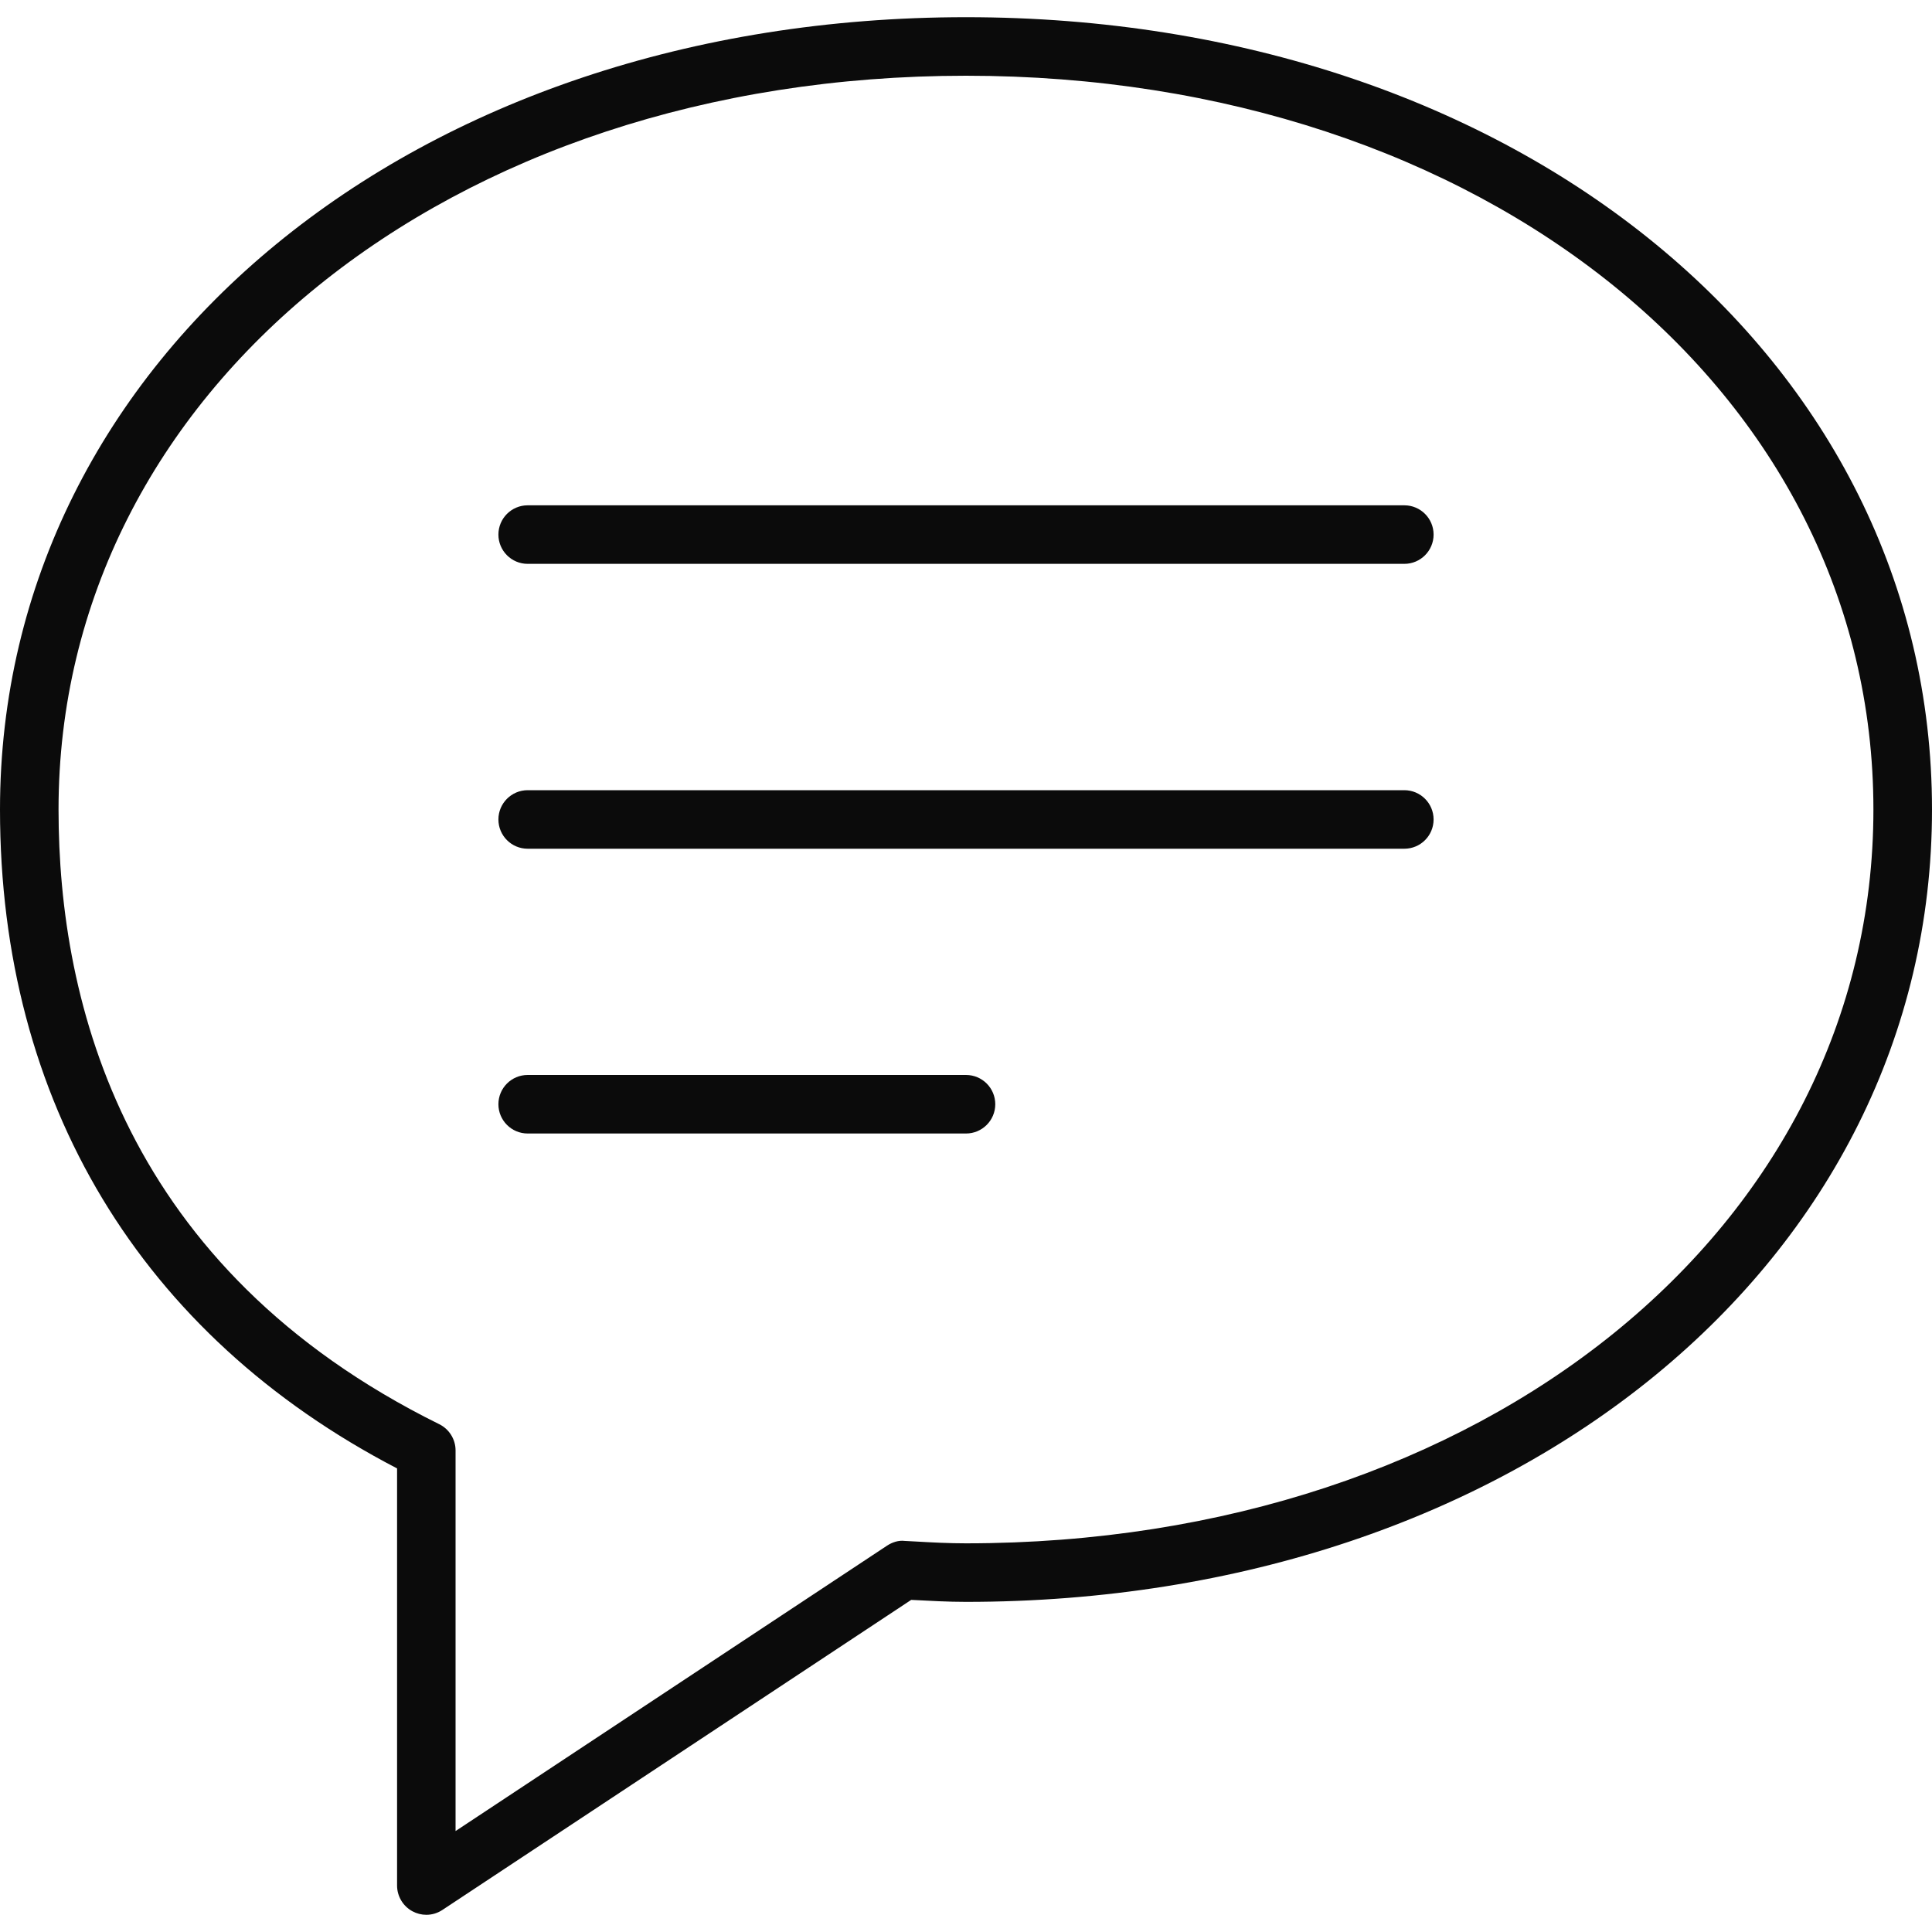 <?xml version="1.0" encoding="UTF-8" standalone="no"?>
<svg width="40px" height="40px" viewBox="0 0 40 40" version="1.1" xmlns="http://www.w3.org/2000/svg" xmlns:xlink="http://www.w3.org/1999/xlink">
    <!-- Generator: Sketch 40 (33762) - http://www.bohemiancoding.com/sketch -->
    <title>textf</title>
    <desc>Created with Sketch.</desc>
    <defs></defs>
    <g id="Page-1" stroke="none" stroke-width="1" fill="none" fill-rule="evenodd">
        <g id="Screenshot" transform="translate(-221, -175)" fill="#0B0B0B">
            <g id="textf" transform="translate(198, 150)">
                <g transform="translate(23, 25)" id="Shape">
                    <path d="M8.827,39.644 C8.728,39.644 8.629,39.619 8.539,39.571 C8.343,39.465 8.221,39.259 8.221,39.038 L8.221,30.402 C2.915,27.644 0,22.813 0,16.761 C0,7.408 8.598,0.356 20,0.356 C31.402,0.356 40,7.408 40,16.761 C40,26.113 31.402,33.165 20,33.165 C19.625,33.165 19.258,33.144 18.89,33.125 L18.865,33.124 L9.16,39.543 C9.059,39.61 8.943,39.644 8.827,39.644 L8.827,39.644 Z M20,1.568 C9.29,1.568 1.212,8.101 1.212,16.761 C1.212,20.789 2.579,26.267 9.095,29.487 C9.301,29.589 9.432,29.8 9.432,30.03 L9.432,37.91 L18.364,32.002 C18.473,31.93 18.605,31.887 18.73,31.903 L18.955,31.915 C19.302,31.935 19.647,31.953 19.999,31.953 C30.709,31.953 38.787,25.422 38.787,16.761 C38.787,8.101 30.71,1.568 20,1.568 L20,1.568 Z"></path>
                    <path d="M29.075,11.674 L10.925,11.674 C10.59,11.674 10.319,11.402 10.319,11.068 C10.319,10.733 10.59,10.462 10.925,10.462 L29.075,10.462 C29.41,10.462 29.681,10.733 29.681,11.068 C29.681,11.402 29.41,11.674 29.075,11.674 L29.075,11.674 Z"></path>
                    <path d="M29.075,17.572 L10.925,17.572 C10.59,17.572 10.319,17.301 10.319,16.966 C10.319,16.632 10.59,16.36 10.925,16.36 L29.075,16.36 C29.41,16.36 29.681,16.632 29.681,16.966 C29.681,17.301 29.41,17.572 29.075,17.572 L29.075,17.572 Z"></path>
                    <path d="M20,23.468 L10.925,23.468 C10.59,23.468 10.319,23.196 10.319,22.862 C10.319,22.527 10.59,22.256 10.925,22.256 L20,22.256 C20.335,22.256 20.606,22.527 20.606,22.862 C20.606,23.196 20.335,23.468 20,23.468 L20,23.468 Z"></path>
                </g>
            </g>
        </g>
    </g>
</svg>